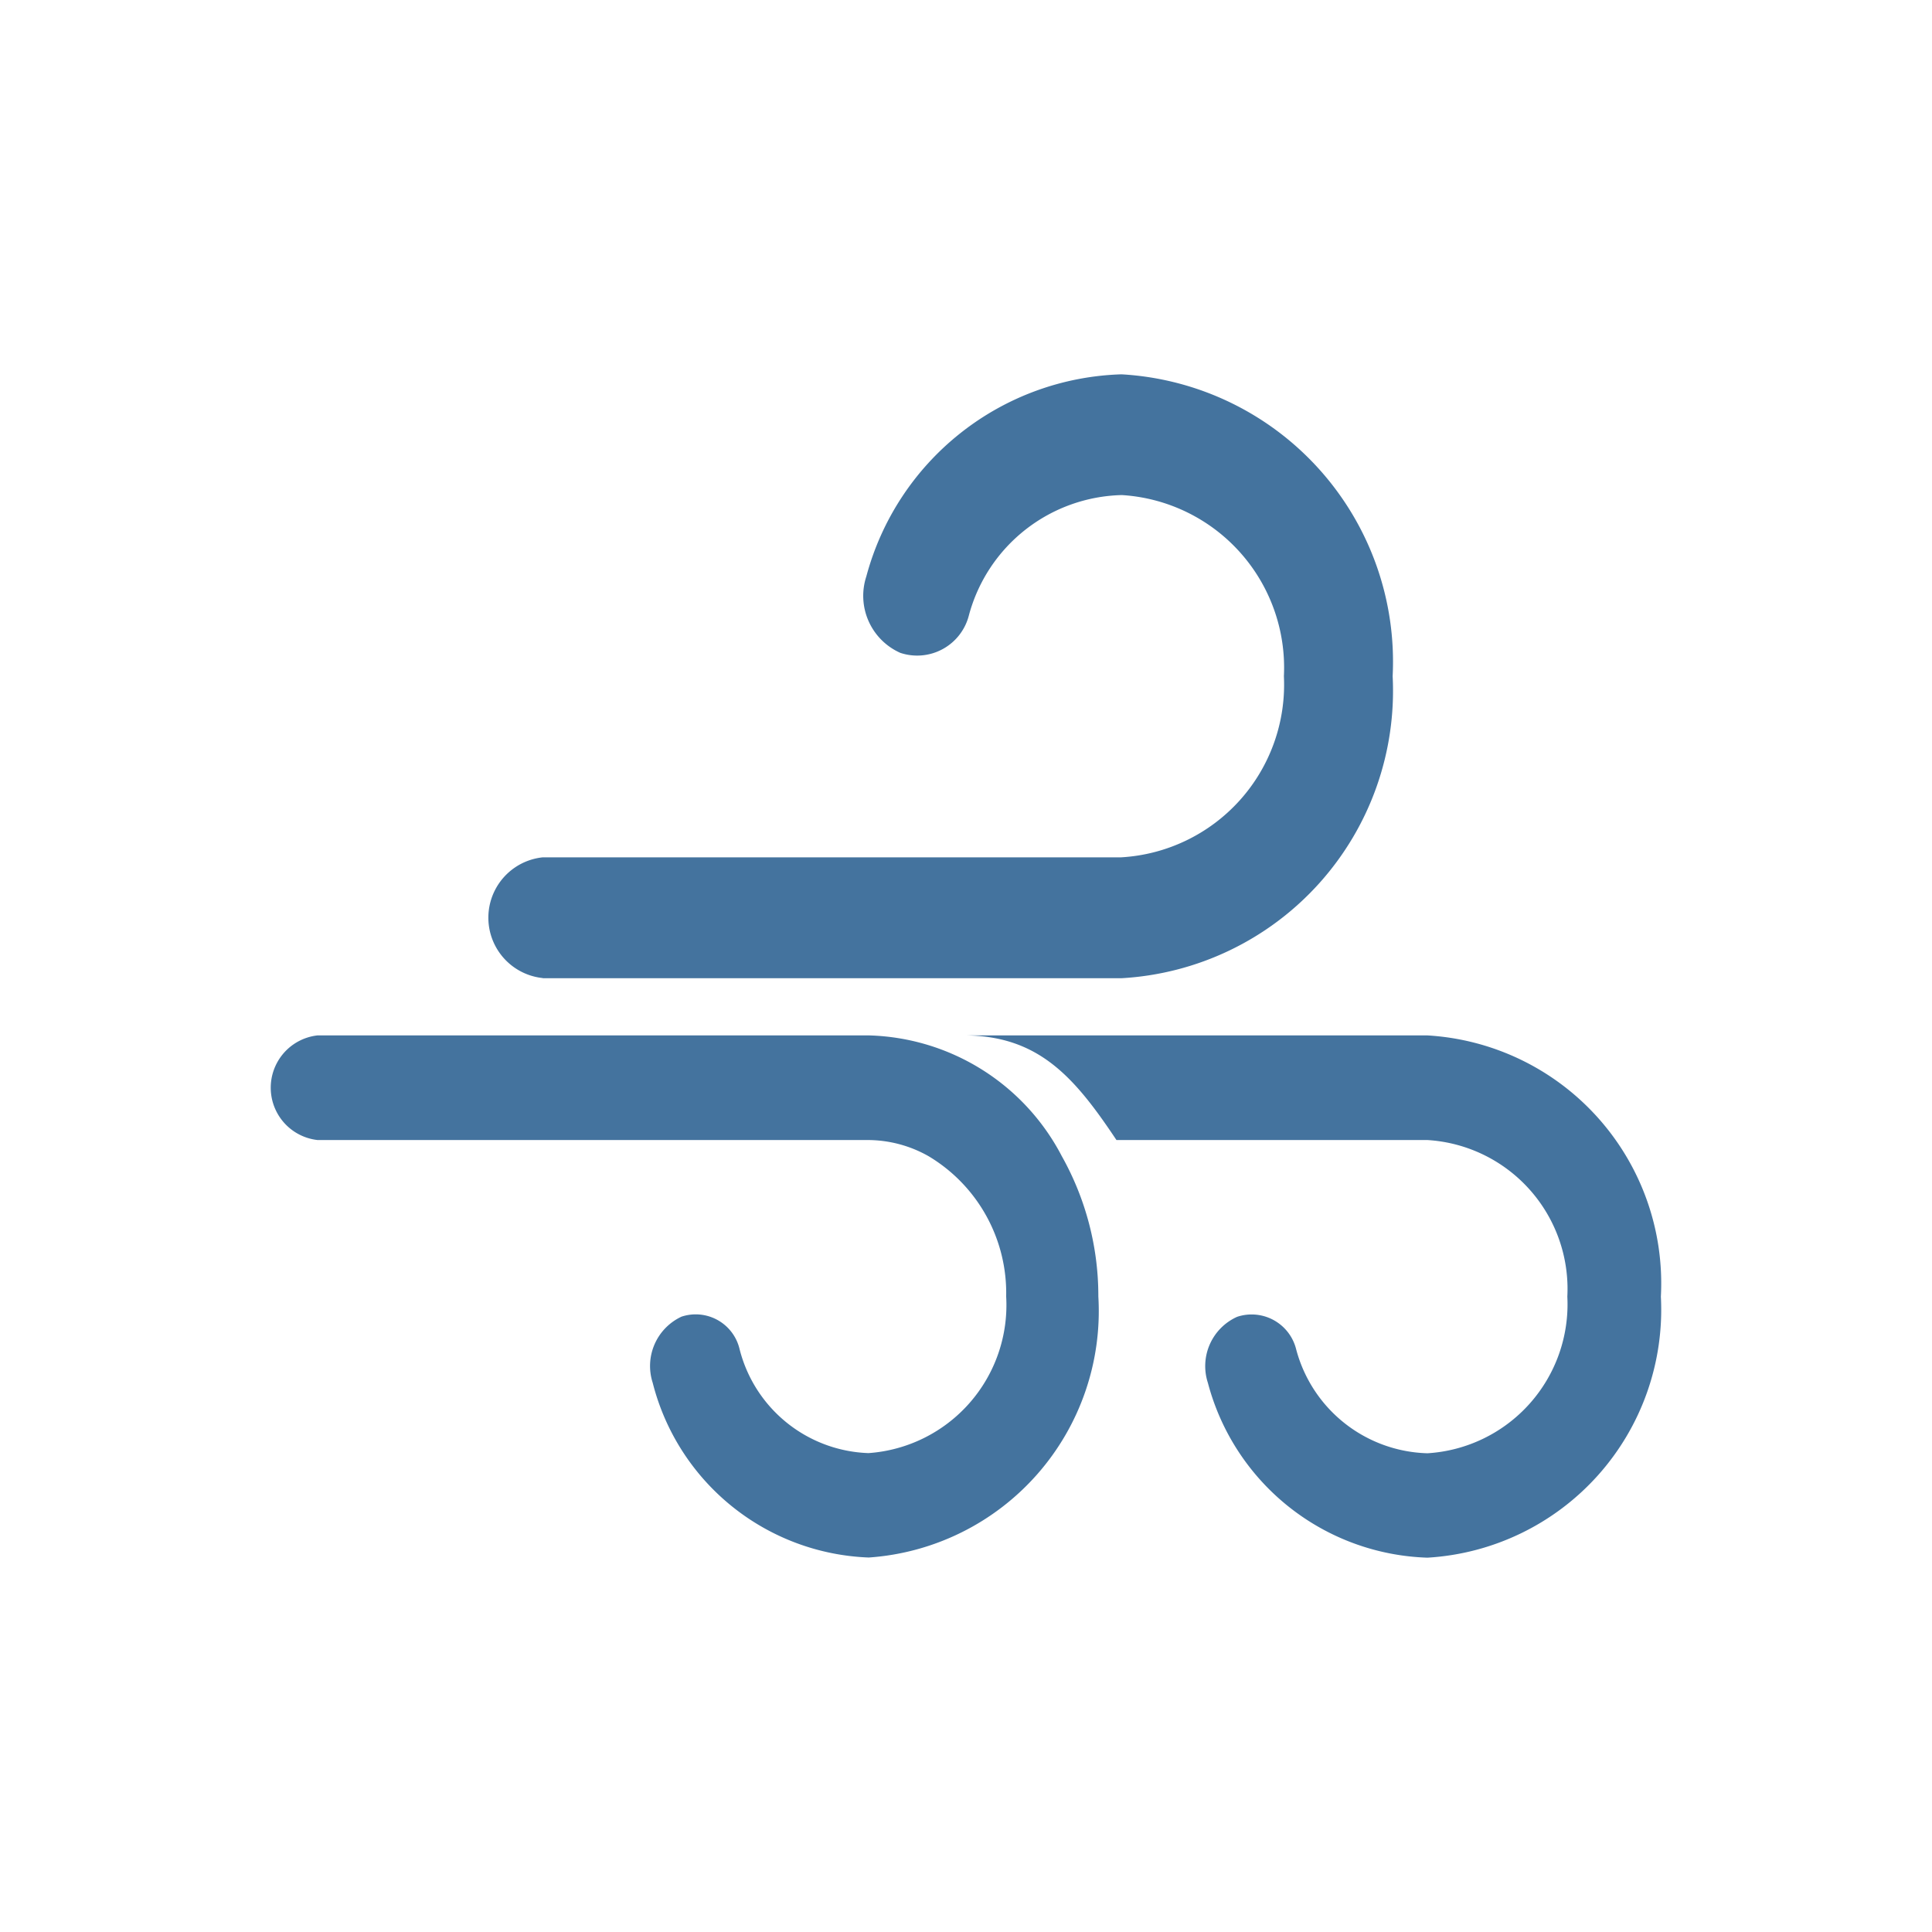<?xml version="1.0" encoding="UTF-8"?>
<svg width="24px" fill="#44739e" height="24px" viewBox="0 0 24 24" version="1.1" xmlns="http://www.w3.org/2000/svg" xmlns:xlink="http://www.w3.org/1999/xlink">
            <path d="m 6.743,12.152 h 7.185 A 3.576,3.576 0 0 0 17.3,8.4 3.576,3.576 0 0 0 13.932,4.65 a 3.387,3.387 0 0 0 -3.17,2.51 0.775,0.775 0 0 0 0.422,0.95 0.663,0.663 0 0 0 0.853,-0.47 2.016,2.016 0 0 1 1.9,-1.49 2.148,2.148 0 0 1 2.012,2.25 2.148,2.148 0 0 1 -2.021,2.25 H 6.743 a 0.754,0.754 0 0 0 0,1.5 z m 10.985,0.71 h -5.759 c 0.93,0 1.376,0.514 1.9,1.3 h 3.863 a 1.853,1.853 0 0 1 1.738,1.945 1.854,1.854 0 0 1 -1.738,1.946 1.736,1.736 0 0 1 -1.63,-1.289 0.57,0.57 0 0 0 -0.734,-0.406 0.671,0.671 0 0 0 -0.363,0.821 2.917,2.917 0 0 0 2.727,2.171 3.086,3.086 0 0 0 2.9,-3.243 3.086,3.086 0 0 0 -2.904,-3.245 z m -6.94,0 H 3.945 a 0.654,0.654 0 0 0 0,1.3 h 6.843 a 1.534,1.534 0 0 1 0.746,0.2 1.98,1.98 0 0 1 0.965,1.743 1.843,1.843 0 0 1 -1.711,1.946 1.713,1.713 0 0 1 -1.6,-1.289 0.56,0.56 0 0 0 -0.722,-0.406 0.676,0.676 0 0 0 -0.358,0.821 2.88,2.88 0 0 0 2.684,2.171 3.068,3.068 0 0 0 2.852,-3.243 3.548,3.548 0 0 0 -0.454,-1.743 2.786,2.786 0 0 0 -2.402,-1.5 z"/>

</svg>